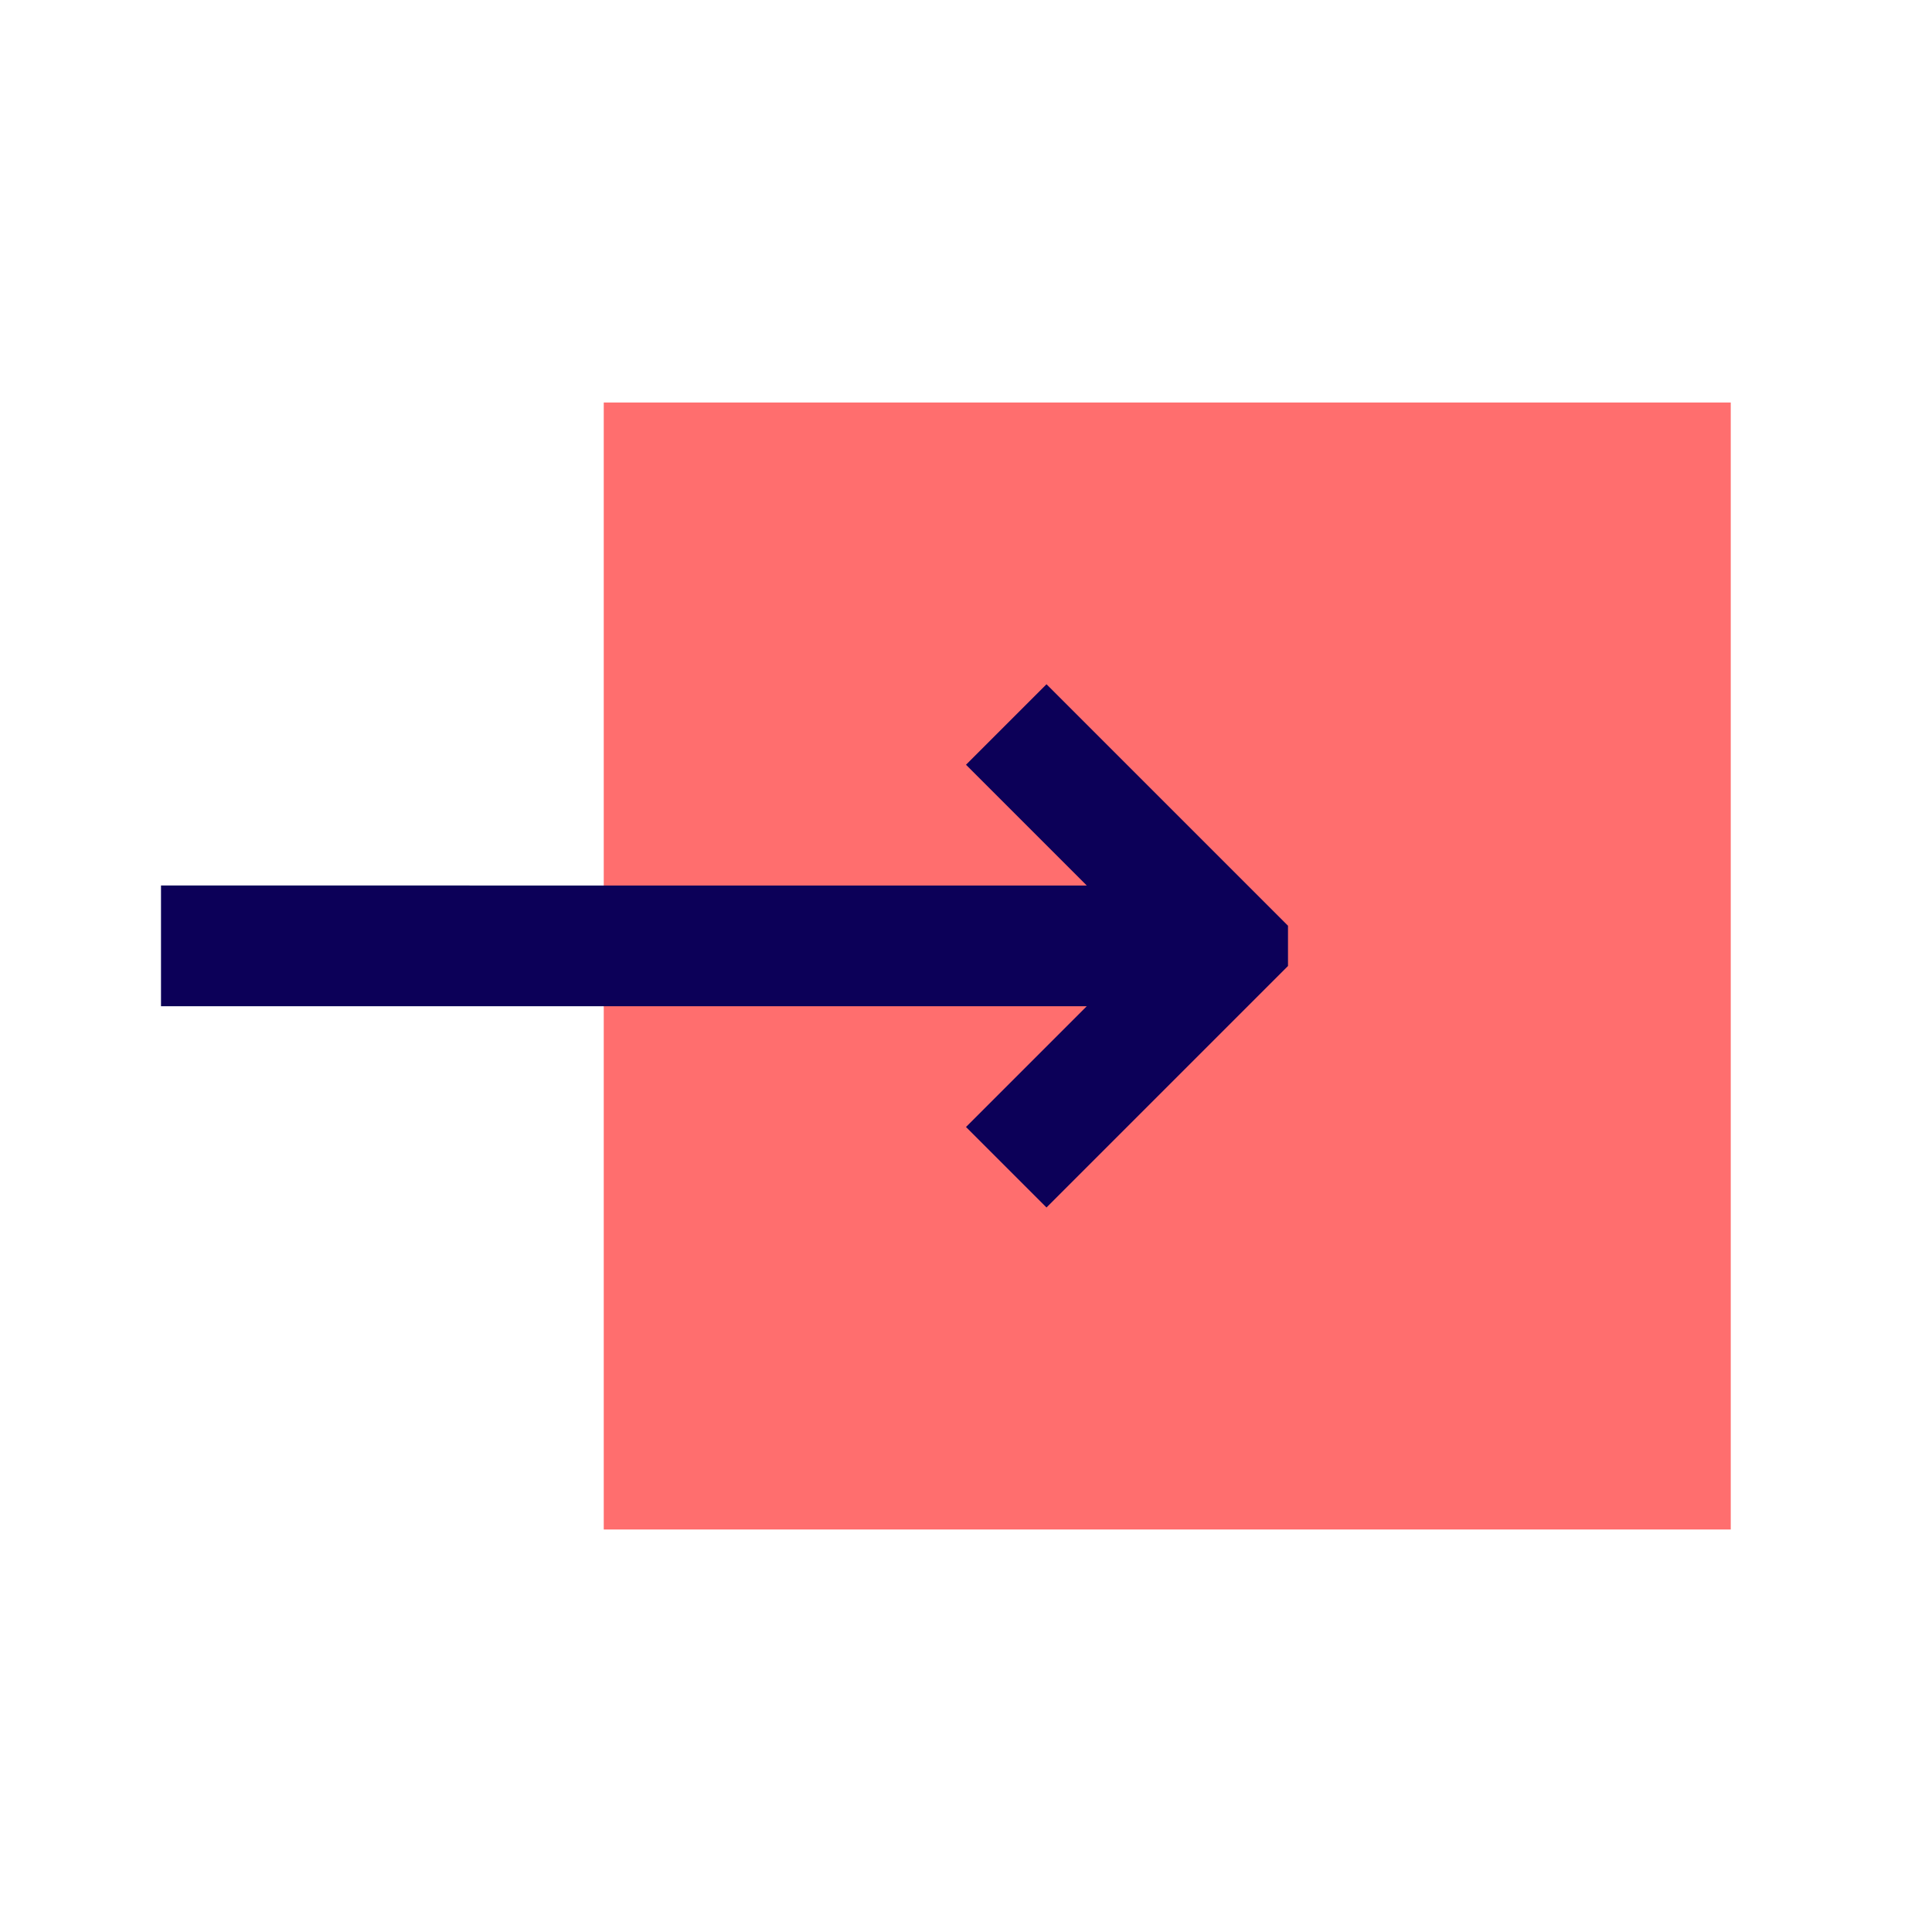 <?xml version="1.0" ?><svg height="48" id="import" viewBox="0 0 48 48" width="48" xmlns="http://www.w3.org/2000/svg"><defs><style>
      .vi-primary {
        fill: #FF6E6E;
        stroke: #fff;
        stroke-linecap: round;
        stroke-width: 0;
      }

      .vi-accent {
        fill: #0C0058;
        fill-rule: evenodd;
      }
    </style></defs><rect class="vi-primary" height="28" width="28" x="15" y="10"/><path class="vi-accent" d="M4,25H27l-3,3,2,2,6-6V23l-6-6-2,2,3,3H4v3Z"/></svg>